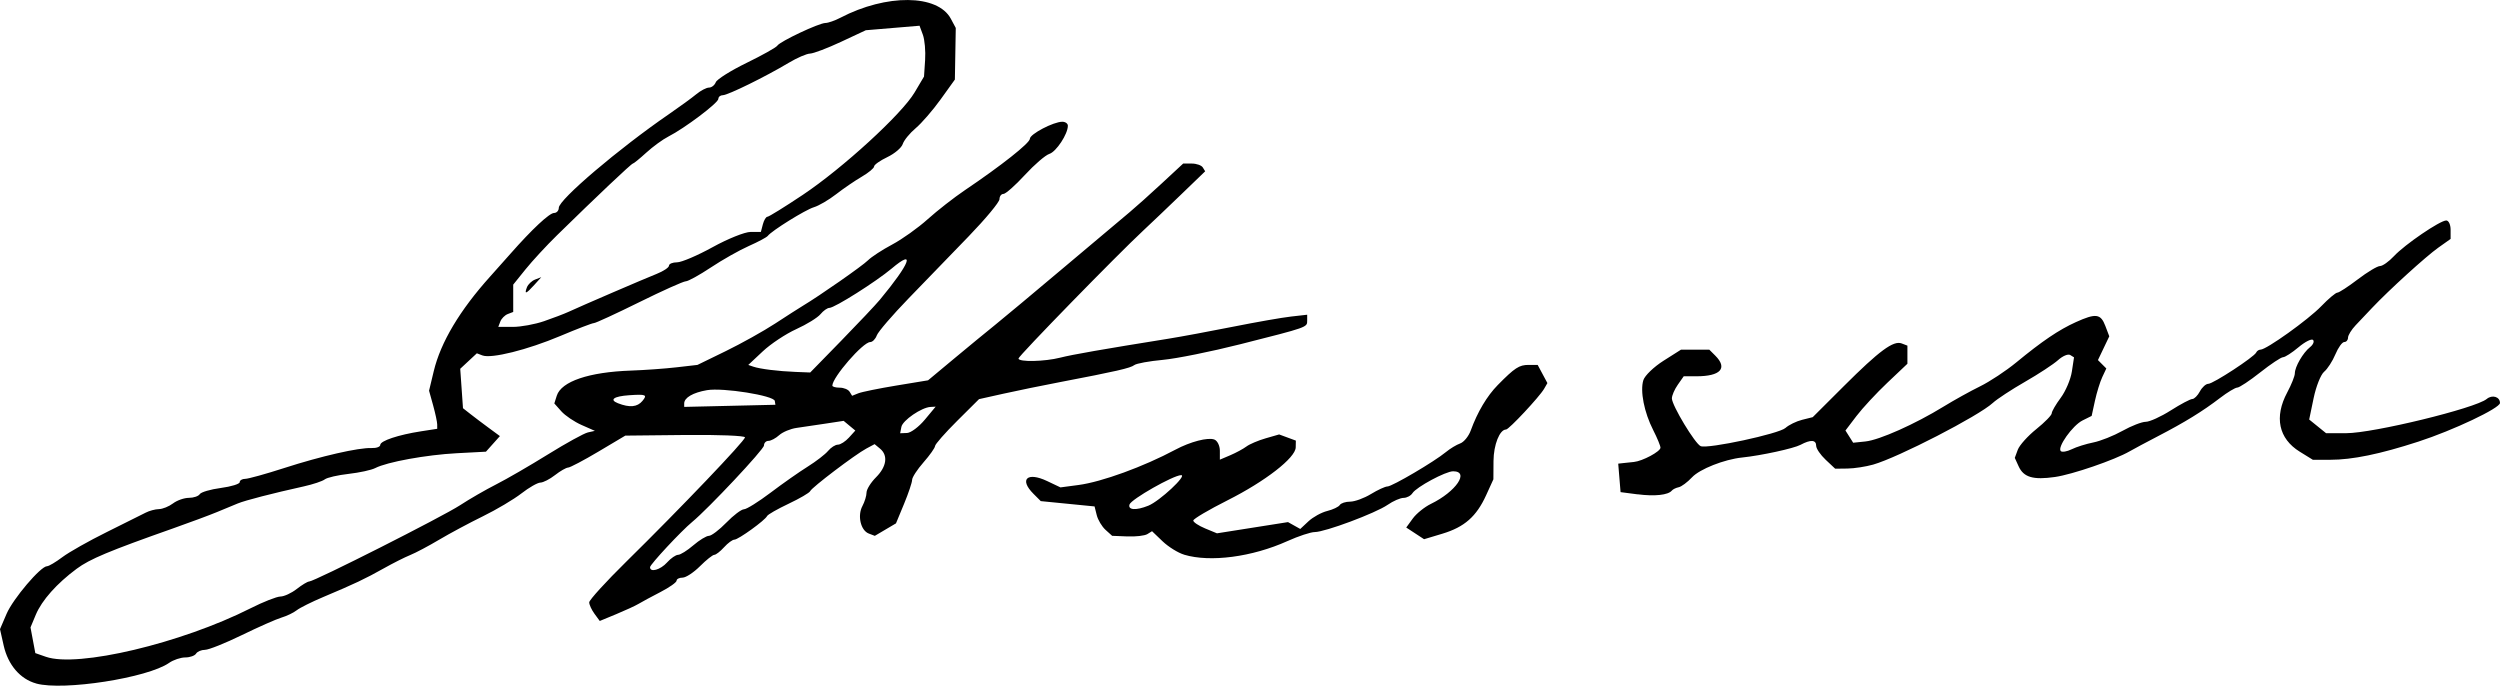 <?xml version="1.0" encoding="UTF-8" standalone="no"?>
<!-- Created with Inkscape (http://www.inkscape.org/) -->

<svg
   width="174.124mm"
   height="47.755mm"
   viewBox="0 0 174.124 47.755"
   version="1.1"
   id="svg1"
   xml:space="preserve"
   inkscape:version="1.3.2 (091e20e, 2023-11-25, custom)"
   sodipodi:docname="Husserl.svg"
   xmlns:inkscape="http://www.inkscape.org/namespaces/inkscape"
   xmlns:sodipodi="http://sodipodi.sourceforge.net/DTD/sodipodi-0.dtd"
   xmlns="http://www.w3.org/2000/svg"
   xmlns:svg="http://www.w3.org/2000/svg"><sodipodi:namedview
     id="namedview1"
     pagecolor="#505050"
     bordercolor="#eeeeee"
     borderopacity="1"
     inkscape:showpageshadow="0"
     inkscape:pageopacity="0"
     inkscape:pagecheckerboard="0"
     inkscape:deskcolor="#505050"
     inkscape:document-units="mm"
     inkscape:zoom="1.0444209"
     inkscape:cx="291.07039"
     inkscape:cy="163.24836"
     inkscape:window-width="1920"
     inkscape:window-height="1046"
     inkscape:window-x="-11"
     inkscape:window-y="-11"
     inkscape:window-maximized="1"
     inkscape:current-layer="layer1" /><defs
     id="defs1" /><g
     inkscape:label="Layer 1"
     inkscape:groupmode="layer"
     id="layer1"
     transform="translate(-7.577,-47.92)"><path
       style="fill:#000000"
       d="M 10.104,95.526 C 8.986,95.221 8.137,94.232 7.833,92.881 L 7.577,91.74 8.035,90.673 C 8.487,89.621 10.411,87.357 10.853,87.357 c 0.125,0 0.606,-0.285 1.069,-0.633 0.463,-0.348 1.854,-1.133 3.091,-1.745 1.237,-0.611 2.456,-1.219 2.708,-1.351 0.253,-0.132 0.669,-0.244 0.926,-0.248 0.257,-0.005 0.698,-0.183 0.98,-0.397 0.282,-0.214 0.781,-0.388 1.109,-0.388 0.327,0 0.667,-0.116 0.754,-0.257 0.087,-0.141 0.749,-0.335 1.471,-0.431 0.722,-0.096 1.312,-0.278 1.312,-0.405 0,-0.127 0.172,-0.23 0.382,-0.23 0.21,0 1.43,-0.338 2.712,-0.752 2.587,-0.835 5.191,-1.43 6.1,-1.394 0.327,0.013 0.595,-0.085 0.595,-0.218 0,-0.283 1.259,-0.703 2.844,-0.948 l 1.124,-0.174 -0.002,-0.307 c -8.11e-4,-0.169 -0.129,-0.766 -0.284,-1.327 l -0.283,-1.019 0.327,-1.362 c 0.482,-2.01 1.814,-4.243 3.939,-6.603 0.368,-0.409 1.004,-1.123 1.413,-1.587 1.496,-1.697 2.703,-2.825 3.026,-2.827 0.182,-0.001 0.331,-0.163 0.331,-0.361 0,-0.569 4.176,-4.12 7.668,-6.52 0.741,-0.509 1.599,-1.134 1.907,-1.389 0.308,-0.255 0.708,-0.463 0.888,-0.463 0.18,0 0.392,-0.167 0.471,-0.372 0.078,-0.204 1.044,-0.811 2.145,-1.348 1.101,-0.537 2.064,-1.076 2.14,-1.199 0.182,-0.294 2.906,-1.579 3.352,-1.581 0.191,-8.97e-4 0.661,-0.165 1.045,-0.366 3.205,-1.672 6.775,-1.64 7.689,0.07 l 0.344,0.643 -0.031,1.797 -0.031,1.797 -0.991,1.379 c -0.545,0.759 -1.328,1.663 -1.741,2.01 -0.412,0.347 -0.817,0.842 -0.899,1.101 -0.082,0.258 -0.565,0.668 -1.072,0.91 -0.508,0.242 -0.923,0.536 -0.923,0.652 0,0.117 -0.387,0.438 -0.86,0.714 -0.473,0.276 -1.277,0.825 -1.786,1.221 -0.509,0.395 -1.205,0.802 -1.546,0.904 -0.594,0.177 -2.941,1.637 -3.216,2 -0.073,0.096 -0.668,0.413 -1.323,0.704 -0.655,0.291 -1.843,0.963 -2.64,1.493 -0.797,0.53 -1.583,0.963 -1.746,0.963 -0.163,0 -1.621,0.655 -3.24,1.455 -1.619,0.8 -3.039,1.455 -3.157,1.455 -0.117,0 -1.171,0.404 -2.342,0.898 -2.291,0.966 -4.803,1.593 -5.426,1.354 l -0.386,-0.148 -0.579,0.539 -0.579,0.539 0.096,1.373 0.096,1.373 0.521,0.409 c 0.287,0.225 0.865,0.662 1.286,0.971 l 0.764,0.562 -0.486,0.543 -0.486,0.543 -2.027,0.107 c -2.126,0.112 -4.865,0.61 -5.685,1.035 -0.266,0.137 -1.099,0.319 -1.852,0.404 -0.753,0.085 -1.501,0.257 -1.662,0.383 -0.161,0.126 -0.816,0.345 -1.455,0.487 -2.187,0.485 -4.073,0.972 -4.602,1.189 -0.291,0.119 -0.946,0.39 -1.455,0.602 -0.509,0.212 -1.879,0.721 -3.043,1.132 -4.479,1.581 -5.807,2.136 -6.724,2.815 -1.386,1.027 -2.428,2.198 -2.848,3.202 l -0.369,0.883 0.168,0.895 0.168,0.895 0.741,0.258 c 2.208,0.77 9.418,-0.941 14.252,-3.381 0.885,-0.447 1.82,-0.815 2.079,-0.818 0.259,-0.003 0.768,-0.239 1.132,-0.523 0.364,-0.285 0.754,-0.52 0.867,-0.523 0.379,-0.011 9.303,-4.522 10.51,-5.312 0.655,-0.429 1.786,-1.082 2.514,-1.451 0.728,-0.369 2.354,-1.311 3.613,-2.092 1.26,-0.781 2.51,-1.469 2.778,-1.529 l 0.488,-0.109 -0.926,-0.408 c -0.509,-0.225 -1.145,-0.654 -1.413,-0.955 l -0.487,-0.547 0.17,-0.536 c 0.317,-0.998 2.238,-1.649 5.169,-1.752 0.946,-0.033 2.375,-0.135 3.175,-0.228 l 1.455,-0.167 1.97,-0.96 c 1.083,-0.528 2.631,-1.392 3.44,-1.92 0.809,-0.528 1.668,-1.079 1.91,-1.224 1.191,-0.714 4.164,-2.789 4.553,-3.177 0.242,-0.242 1.004,-0.739 1.693,-1.105 0.689,-0.366 1.801,-1.159 2.472,-1.763 0.671,-0.604 1.838,-1.514 2.593,-2.024 2.527,-1.704 4.522,-3.282 4.522,-3.578 0,-0.323 1.643,-1.185 2.258,-1.185 0.213,0 0.388,0.125 0.388,0.278 0,0.578 -0.808,1.808 -1.288,1.96 -0.275,0.087 -1.045,0.75 -1.711,1.474 -0.666,0.723 -1.336,1.315 -1.488,1.315 -0.152,0 -0.276,0.165 -0.276,0.366 0,0.202 -0.963,1.362 -2.139,2.58 -1.177,1.217 -3.062,3.166 -4.19,4.33 -1.128,1.164 -2.126,2.325 -2.218,2.58 -0.092,0.255 -0.299,0.463 -0.46,0.463 -0.5,0 -2.634,2.458 -2.634,3.033 0,0.078 0.231,0.142 0.514,0.142 0.282,0 0.592,0.127 0.688,0.283 l 0.175,0.283 0.436,-0.175 c 0.24,-0.096 1.43,-0.338 2.645,-0.539 L 72.216,74.409 74.052,72.879 c 1.01,-0.841 2.282,-1.887 2.827,-2.324 0.545,-0.437 2.713,-2.247 4.818,-4.022 2.105,-1.776 4.157,-3.502 4.56,-3.836 0.403,-0.334 1.406,-1.233 2.23,-1.997 l 1.498,-1.389 h 0.599 c 0.329,0 0.674,0.122 0.766,0.27 l 0.167,0.27 -1.709,1.648 c -0.94,0.906 -2.11,2.02 -2.599,2.475 -1.804,1.676 -8.695,8.742 -8.695,8.916 0,0.256 1.818,0.219 2.91,-0.06 0.836,-0.213 2.972,-0.587 7.541,-1.32 0.873,-0.14 2.897,-0.516 4.498,-0.835 1.601,-0.319 3.416,-0.638 4.035,-0.707 l 1.124,-0.127 v 0.406 c 0,0.476 0.069,0.452 -4.662,1.65 -2.02,0.512 -4.446,1.001 -5.392,1.088 -0.946,0.087 -1.839,0.25 -1.984,0.362 -0.272,0.211 -1.261,0.437 -5.159,1.183 -1.237,0.236 -3.016,0.601 -3.954,0.81 l -1.705,0.38 -1.527,1.519 c -0.84,0.836 -1.531,1.622 -1.536,1.749 -0.005,0.126 -0.366,0.636 -0.803,1.134 -0.437,0.497 -0.794,1.046 -0.794,1.22 0,0.174 -0.253,0.927 -0.562,1.673 l -0.562,1.357 -0.737,0.435 -0.737,0.435 -0.423,-0.162 c -0.562,-0.216 -0.799,-1.245 -0.441,-1.914 0.158,-0.295 0.287,-0.717 0.287,-0.939 0,-0.221 0.298,-0.7 0.661,-1.064 0.741,-0.741 0.851,-1.522 0.281,-1.994 l -0.38,-0.315 -0.577,0.309 c -0.783,0.419 -3.8,2.707 -3.911,2.966 -0.049,0.114 -0.725,0.509 -1.503,0.877 -0.777,0.368 -1.452,0.753 -1.498,0.857 -0.131,0.291 -2.004,1.643 -2.275,1.643 -0.133,0 -0.457,0.238 -0.72,0.529 -0.263,0.291 -0.57,0.529 -0.682,0.529 -0.112,0 -0.56,0.357 -0.997,0.794 -0.437,0.437 -0.982,0.794 -1.211,0.794 -0.229,0 -0.417,0.095 -0.417,0.212 0,0.117 -0.506,0.473 -1.124,0.792 -0.618,0.319 -1.303,0.688 -1.521,0.82 -0.218,0.131 -0.917,0.454 -1.552,0.717 l -1.155,0.478 -0.367,-0.501 c -0.202,-0.276 -0.367,-0.634 -0.367,-0.796 0,-0.162 1.161,-1.437 2.58,-2.833 3.794,-3.733 8.268,-8.419 8.268,-8.659 0,-0.115 -1.875,-0.189 -4.167,-0.165 l -4.167,0.044 -1.867,1.11 c -1.027,0.611 -1.98,1.113 -2.117,1.116 -0.137,0.003 -0.547,0.239 -0.911,0.523 -0.364,0.285 -0.823,0.52 -1.02,0.523 -0.197,0.003 -0.793,0.343 -1.323,0.756 -0.53,0.412 -1.738,1.129 -2.684,1.592 -0.946,0.463 -2.315,1.197 -3.043,1.63 -0.728,0.433 -1.633,0.913 -2.011,1.066 -0.379,0.153 -1.212,0.573 -1.852,0.933 -1.283,0.722 -2.037,1.079 -4.206,1.991 -0.8,0.337 -1.634,0.752 -1.852,0.924 -0.218,0.172 -0.695,0.401 -1.058,0.509 -0.364,0.108 -1.608,0.658 -2.765,1.222 -1.157,0.564 -2.311,1.025 -2.564,1.025 -0.253,0 -0.534,0.119 -0.624,0.265 -0.09,0.146 -0.428,0.265 -0.75,0.265 -0.323,0 -0.832,0.172 -1.132,0.382 -1.488,1.042 -7.351,1.954 -9.244,1.437 z m 43.935,-8.434 c 0.263,-0.291 0.609,-0.529 0.769,-0.529 0.159,-1.78e-4 0.636,-0.298 1.058,-0.661 0.423,-0.364 0.912,-0.661 1.087,-0.661 0.175,0 0.722,-0.415 1.216,-0.923 0.493,-0.508 1.045,-0.924 1.225,-0.926 0.18,-0.002 1.014,-0.521 1.852,-1.155 0.838,-0.634 2.002,-1.451 2.587,-1.816 0.584,-0.365 1.224,-0.859 1.421,-1.097 0.198,-0.238 0.505,-0.433 0.683,-0.433 0.178,0 0.524,-0.221 0.768,-0.491 l 0.445,-0.491 -0.407,-0.338 -0.407,-0.338 -1.253,0.191 c -0.689,0.105 -1.601,0.24 -2.026,0.3 -0.425,0.06 -0.97,0.288 -1.211,0.506 -0.241,0.218 -0.578,0.397 -0.748,0.397 -0.17,0 -0.31,0.144 -0.31,0.32 0,0.272 -3.872,4.396 -5.001,5.327 -0.762,0.628 -2.933,2.959 -2.935,3.15 -0.003,0.39 0.719,0.189 1.189,-0.331 z m 17.952,-9.941 0.754,-0.907 -0.357,0.019 c -0.628,0.034 -1.941,0.934 -2.03,1.391 l -0.086,0.442 0.482,-0.019 c 0.265,-0.011 0.822,-0.427 1.236,-0.926 z M 52.32,75.847 c 0.361,-0.434 0.256,-0.479 -0.926,-0.399 -1.066,0.073 -1.401,0.313 -0.776,0.558 0.813,0.318 1.347,0.268 1.702,-0.159 z m 9.222,0 c -0.057,-0.376 -3.617,-0.943 -4.724,-0.752 -0.977,0.168 -1.587,0.524 -1.587,0.925 v 0.24 l 3.176,-0.074 3.176,-0.074 z m 4.626,-4.196 c 1.187,-1.217 2.397,-2.499 2.688,-2.849 2.111,-2.543 2.514,-3.601 0.832,-2.184 -1.086,0.915 -3.984,2.747 -4.346,2.747 -0.142,0 -0.421,0.198 -0.621,0.44 -0.2,0.242 -0.958,0.71 -1.686,1.04 -0.728,0.33 -1.777,1.026 -2.332,1.547 l -1.009,0.946 0.347,0.119 c 0.476,0.163 1.732,0.319 2.951,0.367 l 1.016,0.04 z M 45.473,70.289 c 0.637,-0.219 1.396,-0.509 1.687,-0.643 0.939,-0.434 5.265,-2.297 6.152,-2.649 0.473,-0.188 0.86,-0.446 0.86,-0.574 0,-0.128 0.253,-0.232 0.563,-0.232 0.31,0 1.425,-0.476 2.48,-1.058 1.054,-0.582 2.241,-1.058 2.637,-1.058 h 0.72 l 0.138,-0.529 c 0.076,-0.291 0.22,-0.529 0.319,-0.529 0.099,0 1.205,-0.685 2.457,-1.521 2.787,-1.862 6.898,-5.626 7.79,-7.132 l 0.659,-1.112 0.076,-1.142 c 0.042,-0.628 -0.028,-1.425 -0.156,-1.77 l -0.232,-0.628 -1.871,0.157 -1.871,0.157 -1.725,0.807 c -0.949,0.444 -1.92,0.812 -2.158,0.819 -0.238,0.006 -0.91,0.297 -1.492,0.646 -1.592,0.954 -4.234,2.253 -4.585,2.253 -0.17,0 -0.31,0.115 -0.31,0.256 0,0.278 -2.342,2.043 -3.482,2.624 -0.387,0.197 -1.079,0.701 -1.538,1.12 -0.459,0.419 -0.881,0.762 -0.937,0.762 -0.099,0 -2.53,2.299 -5.288,5 -0.728,0.713 -1.71,1.776 -2.183,2.363 l -0.86,1.067 v 0.952 0.952 l -0.376,0.144 c -0.207,0.079 -0.441,0.314 -0.521,0.521 l -0.144,0.376 h 1.017 c 0.559,0 1.538,-0.179 2.175,-0.399 z m -1.195,-2.359 c 0.079,-0.207 0.337,-0.45 0.572,-0.541 l 0.428,-0.164 -0.489,0.541 c -0.576,0.637 -0.708,0.679 -0.511,0.164 z m 45.772,18.622 C 89.629,86.427 88.954,86.007 88.55,85.621 l -0.734,-0.703 -0.328,0.203 c -0.181,0.112 -0.806,0.184 -1.39,0.161 L 85.038,85.24 84.577,84.824 C 84.324,84.595 84.049,84.134 83.965,83.8 l -0.152,-0.607 -1.873,-0.185 -1.873,-0.185 -0.511,-0.511 c -1.008,-1.008 -0.436,-1.545 0.947,-0.889 l 0.935,0.444 1.258,-0.167 c 1.619,-0.215 4.533,-1.277 6.745,-2.459 1.048,-0.56 2.269,-0.877 2.716,-0.706 0.21,0.081 0.382,0.429 0.382,0.774 v 0.627 l 0.728,-0.31 c 0.4,-0.171 0.906,-0.444 1.124,-0.608 0.218,-0.164 0.82,-0.42 1.337,-0.569 l 0.94,-0.271 0.582,0.215 0.582,0.215 -0.009,0.472 c -0.013,0.728 -2.117,2.361 -4.75,3.687 -1.312,0.661 -2.385,1.294 -2.385,1.408 0,0.114 0.371,0.361 0.825,0.549 l 0.825,0.342 2.474,-0.391 2.474,-0.391 0.427,0.239 0.427,0.239 0.573,-0.535 c 0.315,-0.294 0.902,-0.617 1.303,-0.716 0.402,-0.1 0.796,-0.287 0.876,-0.416 0.08,-0.129 0.406,-0.236 0.725,-0.236 0.319,-5.44e-4 0.97,-0.239 1.446,-0.529 0.476,-0.29 0.994,-0.528 1.151,-0.528 0.324,0 3.27,-1.733 4.068,-2.394 0.291,-0.241 0.739,-0.512 0.996,-0.603 0.257,-0.091 0.587,-0.495 0.735,-0.899 0.471,-1.293 1.134,-2.408 1.883,-3.169 1.186,-1.204 1.49,-1.402 2.151,-1.402 h 0.628 l 0.339,0.633 0.339,0.633 -0.228,0.396 c -0.318,0.554 -2.452,2.837 -2.651,2.837 -0.445,0 -0.868,1.06 -0.875,2.197 l -0.008,1.271 -0.506,1.11 c -0.677,1.483 -1.51,2.216 -3.046,2.679 l -1.276,0.384 -0.621,-0.407 -0.621,-0.407 0.456,-0.627 c 0.251,-0.345 0.82,-0.804 1.264,-1.02 1.75,-0.852 2.714,-2.27 1.544,-2.27 -0.517,0 -2.557,1.097 -2.828,1.521 -0.116,0.182 -0.396,0.331 -0.621,0.331 -0.225,0 -0.725,0.218 -1.111,0.485 -0.841,0.581 -4.361,1.896 -5.076,1.896 -0.279,0 -1.135,0.283 -1.903,0.629 -2.46,1.108 -5.374,1.492 -7.19,0.949 z m -2.492,-3.411 c 0.785,-0.316 2.738,-2.137 2.281,-2.127 -0.548,0.012 -3.477,1.678 -3.592,2.043 -0.124,0.391 0.456,0.429 1.311,0.084 z m 34.082,-0.789 -1.191,-0.155 -0.082,-0.992 -0.082,-0.992 0.347,-0.039 c 0.191,-0.022 0.525,-0.057 0.744,-0.078 0.602,-0.059 1.852,-0.73 1.852,-0.994 0,-0.128 -0.228,-0.68 -0.507,-1.227 -0.631,-1.236 -0.924,-2.727 -0.684,-3.481 0.1,-0.315 0.73,-0.921 1.4,-1.346 l 1.218,-0.772 h 0.988 0.988 l 0.416,0.416 c 0.876,0.876 0.365,1.436 -1.311,1.436 h -0.889 l -0.412,0.588 c -0.227,0.323 -0.412,0.751 -0.412,0.951 0,0.488 1.625,3.182 2.009,3.329 0.517,0.199 5.448,-0.861 5.9,-1.268 0.234,-0.211 0.758,-0.466 1.163,-0.568 l 0.737,-0.184 2.174,-2.169 c 2.468,-2.462 3.449,-3.186 4.022,-2.966 l 0.399,0.153 v 0.631 0.631 l -1.389,1.315 c -0.764,0.723 -1.735,1.769 -2.158,2.324 l -0.769,1.01 0.269,0.426 0.269,0.426 0.857,-0.089 c 0.968,-0.1 3.462,-1.213 5.435,-2.426 0.728,-0.447 1.874,-1.083 2.548,-1.413 0.674,-0.33 1.805,-1.078 2.514,-1.661 1.811,-1.491 2.972,-2.276 4.158,-2.812 1.391,-0.629 1.727,-0.586 2.05,0.263 l 0.276,0.726 -0.395,0.828 -0.395,0.828 0.292,0.292 0.292,0.292 -0.282,0.601 c -0.155,0.33 -0.385,1.074 -0.511,1.652 l -0.229,1.052 -0.634,0.315 c -0.696,0.346 -1.779,1.872 -1.516,2.135 0.091,0.091 0.433,0.034 0.761,-0.128 0.327,-0.162 1.003,-0.374 1.501,-0.473 0.499,-0.098 1.414,-0.463 2.035,-0.809 0.621,-0.347 1.35,-0.63 1.621,-0.63 0.271,0 1.056,-0.357 1.744,-0.794 0.688,-0.437 1.362,-0.794 1.498,-0.794 0.135,0 0.374,-0.238 0.529,-0.529 0.156,-0.291 0.419,-0.529 0.585,-0.529 0.337,0 3.201,-1.872 3.339,-2.183 0.049,-0.109 0.184,-0.198 0.301,-0.198 0.407,0 3.322,-2.085 4.227,-3.024 0.501,-0.52 1.006,-0.945 1.122,-0.945 0.116,0 0.756,-0.417 1.424,-0.926 0.667,-0.509 1.362,-0.926 1.544,-0.926 0.182,0 0.619,-0.31 0.972,-0.688 0.759,-0.814 3.212,-2.487 3.645,-2.487 0.167,0 0.303,0.29 0.303,0.643 v 0.643 l -0.86,0.61 c -0.86,0.61 -3.426,2.943 -4.605,4.189 -0.344,0.364 -0.863,0.912 -1.153,1.218 -0.29,0.306 -0.527,0.693 -0.527,0.86 0,0.167 -0.117,0.303 -0.261,0.303 -0.144,0 -0.423,0.387 -0.62,0.86 -0.198,0.473 -0.55,1.018 -0.783,1.211 -0.233,0.193 -0.562,1.021 -0.732,1.839 l -0.309,1.488 0.588,0.476 0.588,0.476 h 1.403 c 1.875,0 9.008,-1.737 9.787,-2.384 0.382,-0.317 0.923,-0.153 0.923,0.279 0,0.362 -3.26,1.906 -5.689,2.694 -2.677,0.869 -4.59,1.263 -6.133,1.263 h -1.213 l -0.91,-0.563 c -1.474,-0.911 -1.792,-2.415 -0.872,-4.131 0.291,-0.543 0.529,-1.14 0.529,-1.326 0,-0.455 0.57,-1.438 1.058,-1.825 0.218,-0.173 0.312,-0.398 0.21,-0.501 -0.103,-0.103 -0.558,0.126 -1.012,0.508 -0.454,0.382 -0.939,0.694 -1.077,0.694 -0.139,0 -0.855,0.476 -1.591,1.058 -0.736,0.582 -1.455,1.058 -1.597,1.058 -0.142,0 -0.686,0.327 -1.208,0.728 -1.196,0.916 -2.453,1.691 -4.307,2.652 -0.8,0.415 -1.693,0.892 -1.984,1.06 -1.039,0.6 -3.99,1.613 -5.199,1.786 -1.519,0.218 -2.182,0.024 -2.53,-0.741 l -0.269,-0.59 0.21,-0.568 c 0.116,-0.312 0.695,-0.957 1.287,-1.433 0.592,-0.476 1.077,-0.973 1.077,-1.103 0,-0.131 0.282,-0.617 0.626,-1.08 0.345,-0.463 0.694,-1.287 0.776,-1.83 l 0.15,-0.987 -0.267,-0.165 c -0.147,-0.091 -0.526,0.069 -0.842,0.355 -0.317,0.286 -1.35,0.964 -2.296,1.507 -0.946,0.543 -1.958,1.207 -2.25,1.476 -0.984,0.909 -6.589,3.798 -8.334,4.296 -0.509,0.145 -1.313,0.269 -1.786,0.275 l -0.86,0.011 -0.662,-0.622 c -0.364,-0.342 -0.662,-0.779 -0.662,-0.972 0,-0.423 -0.382,-0.448 -1.088,-0.07 -0.475,0.254 -2.742,0.747 -4.071,0.885 -1.241,0.129 -2.952,0.805 -3.488,1.379 -0.318,0.34 -0.734,0.651 -0.926,0.69 -0.192,0.04 -0.408,0.145 -0.481,0.235 -0.252,0.31 -1.196,0.412 -2.381,0.257 z"
       id="path1" /></g></svg>
